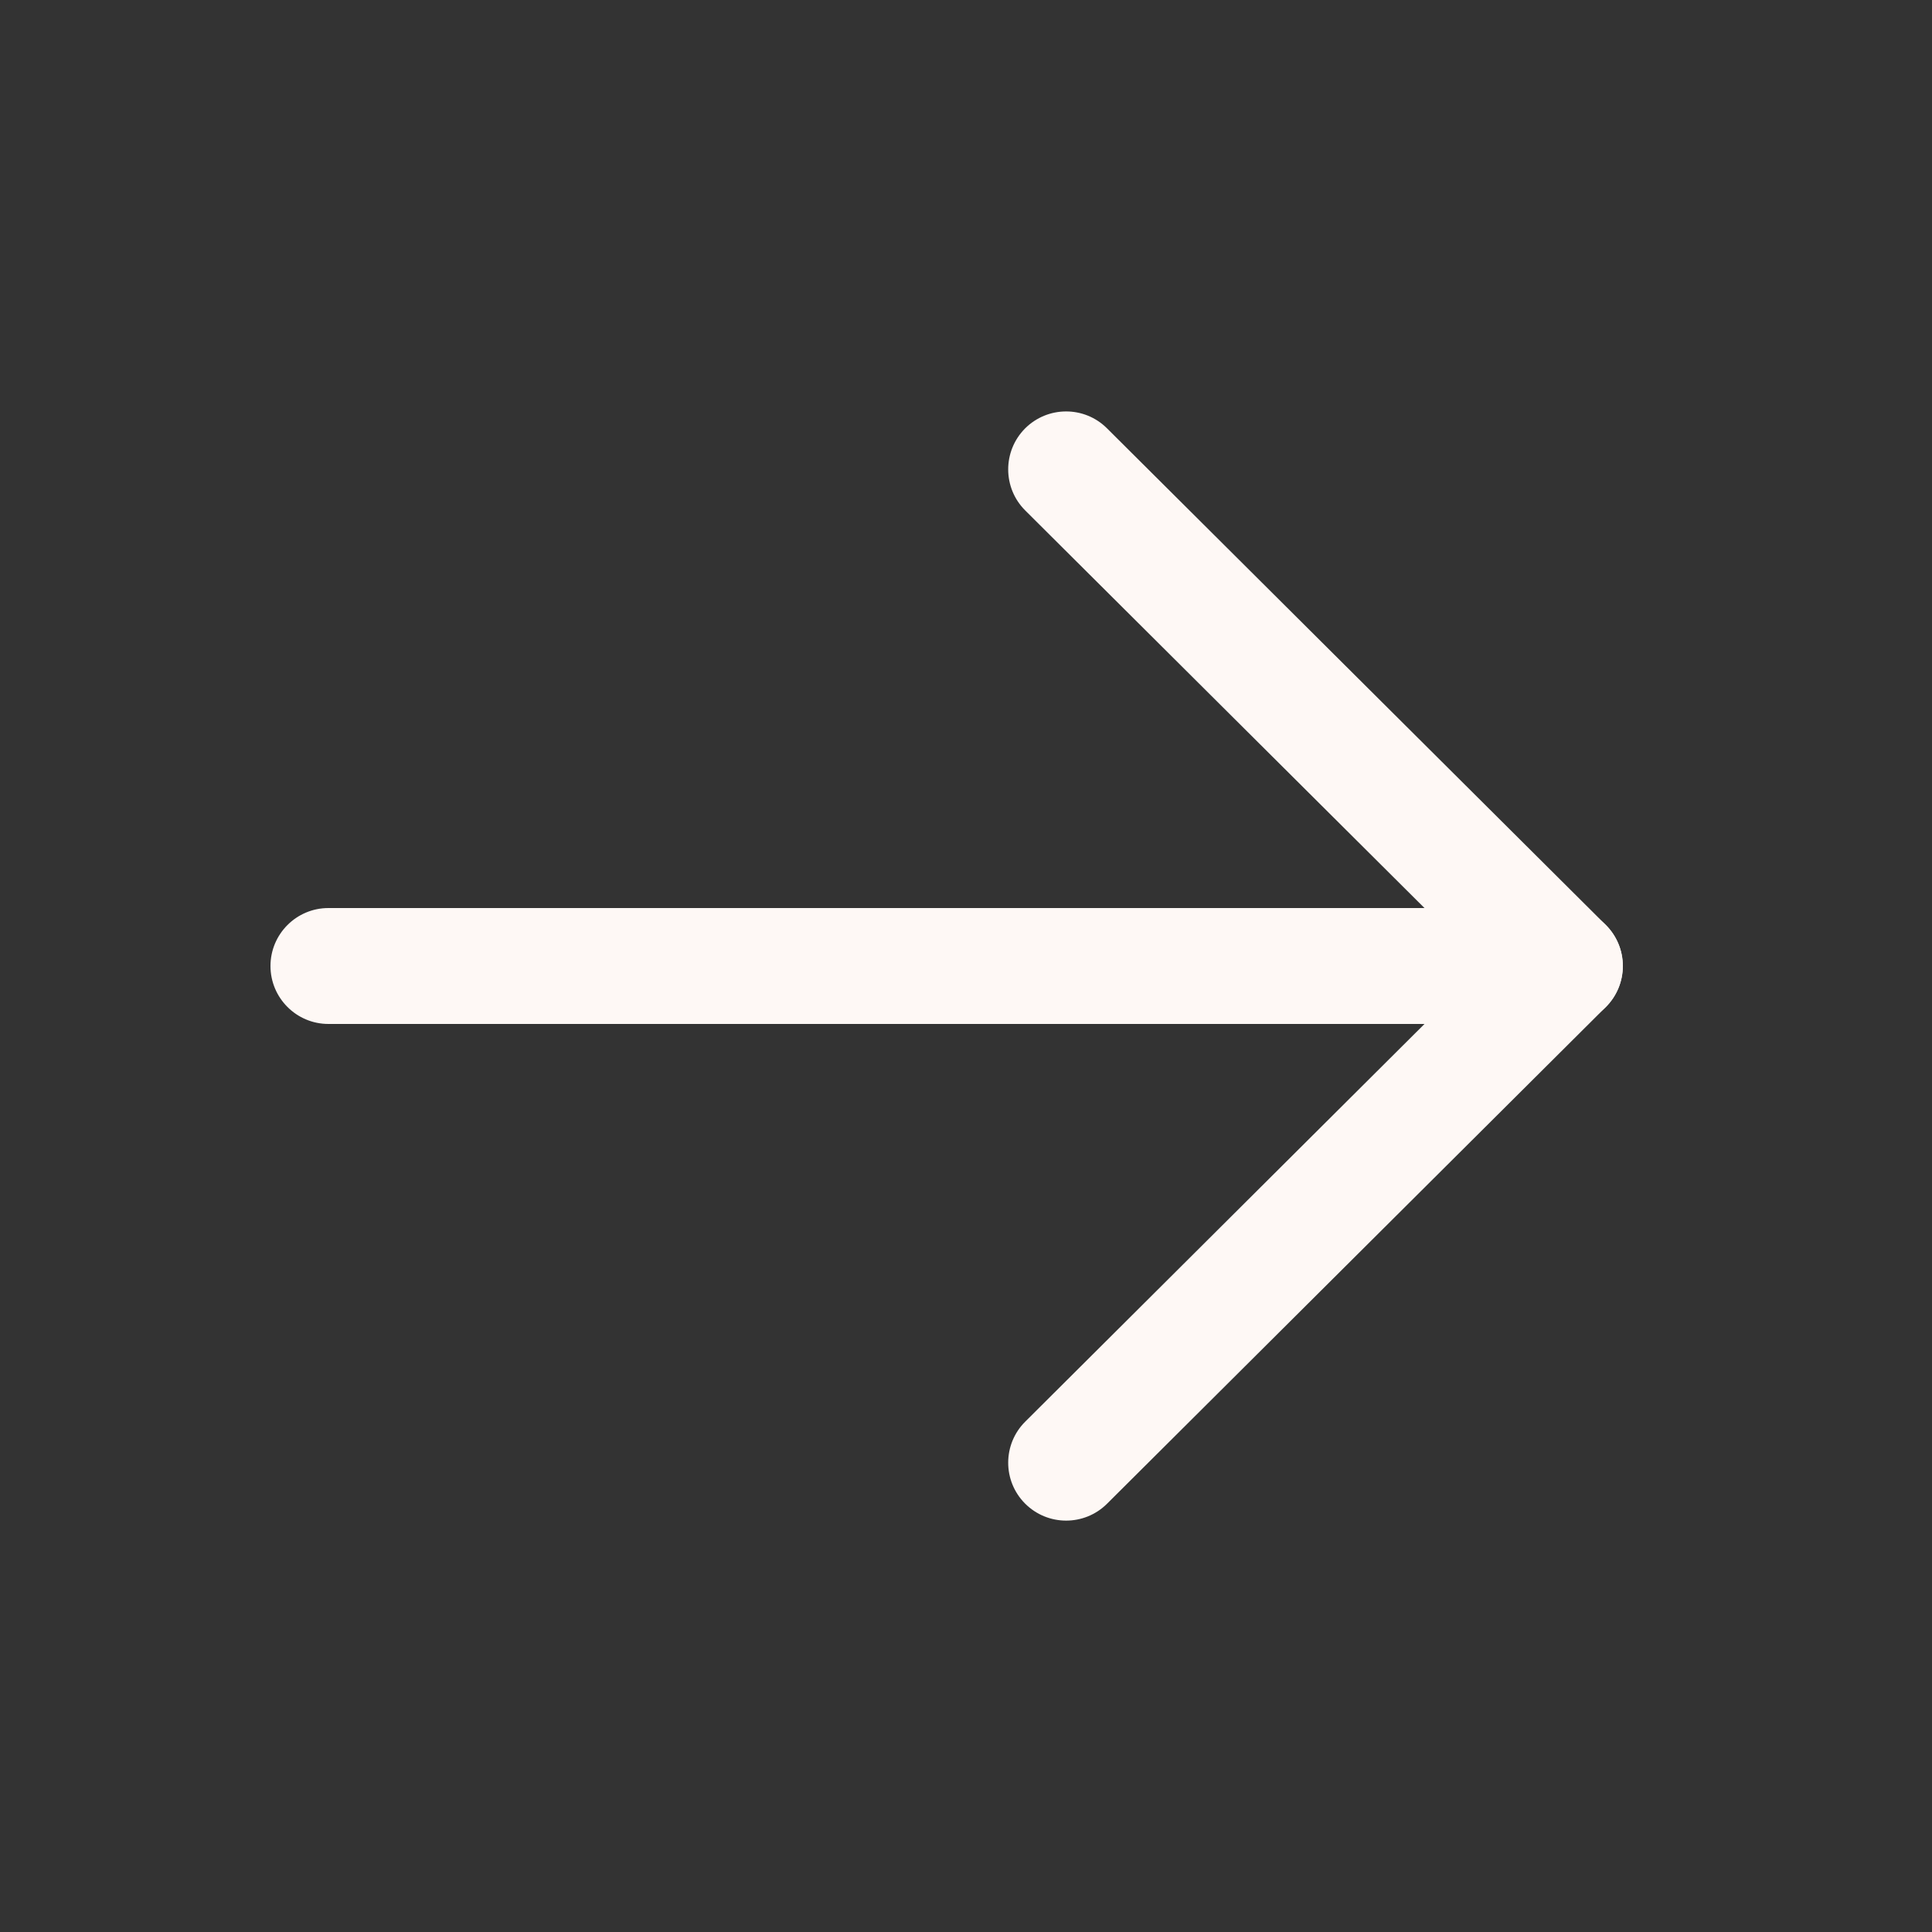 <svg width="18" height="18" viewBox="0 0 18 18" fill="none" xmlns="http://www.w3.org/2000/svg">
<rect x="0" y="0" width="18" height="18" fill="#333333" stroke="none"/>
<g id="Component 1">
<path id="Vector" fill-rule="evenodd" clip-rule="evenodd" d="M9.55 3.992C9.761 3.781 10.103 3.78 10.314 3.991L14.96 8.617C15.062 8.719 15.119 8.856 15.119 9C15.119 9.143 15.062 9.281 14.96 9.383L10.314 14.01C10.103 14.22 9.761 14.22 9.55 14.008C9.34 13.797 9.341 13.455 9.552 13.245L13.814 9L9.552 4.756C9.341 4.546 9.34 4.204 9.55 3.992Z" fill="#FEF8F5"/>
<path id="Vector_2" fill-rule="evenodd" clip-rule="evenodd" d="M2.52 9C2.52 8.702 2.762 8.46 3.06 8.46H14.58C14.878 8.46 15.12 8.702 15.12 9C15.12 9.298 14.878 9.54 14.58 9.54H3.06C2.762 9.54 2.52 9.298 2.52 9Z" fill="#FEF8F5"/>
</g>
</svg>
